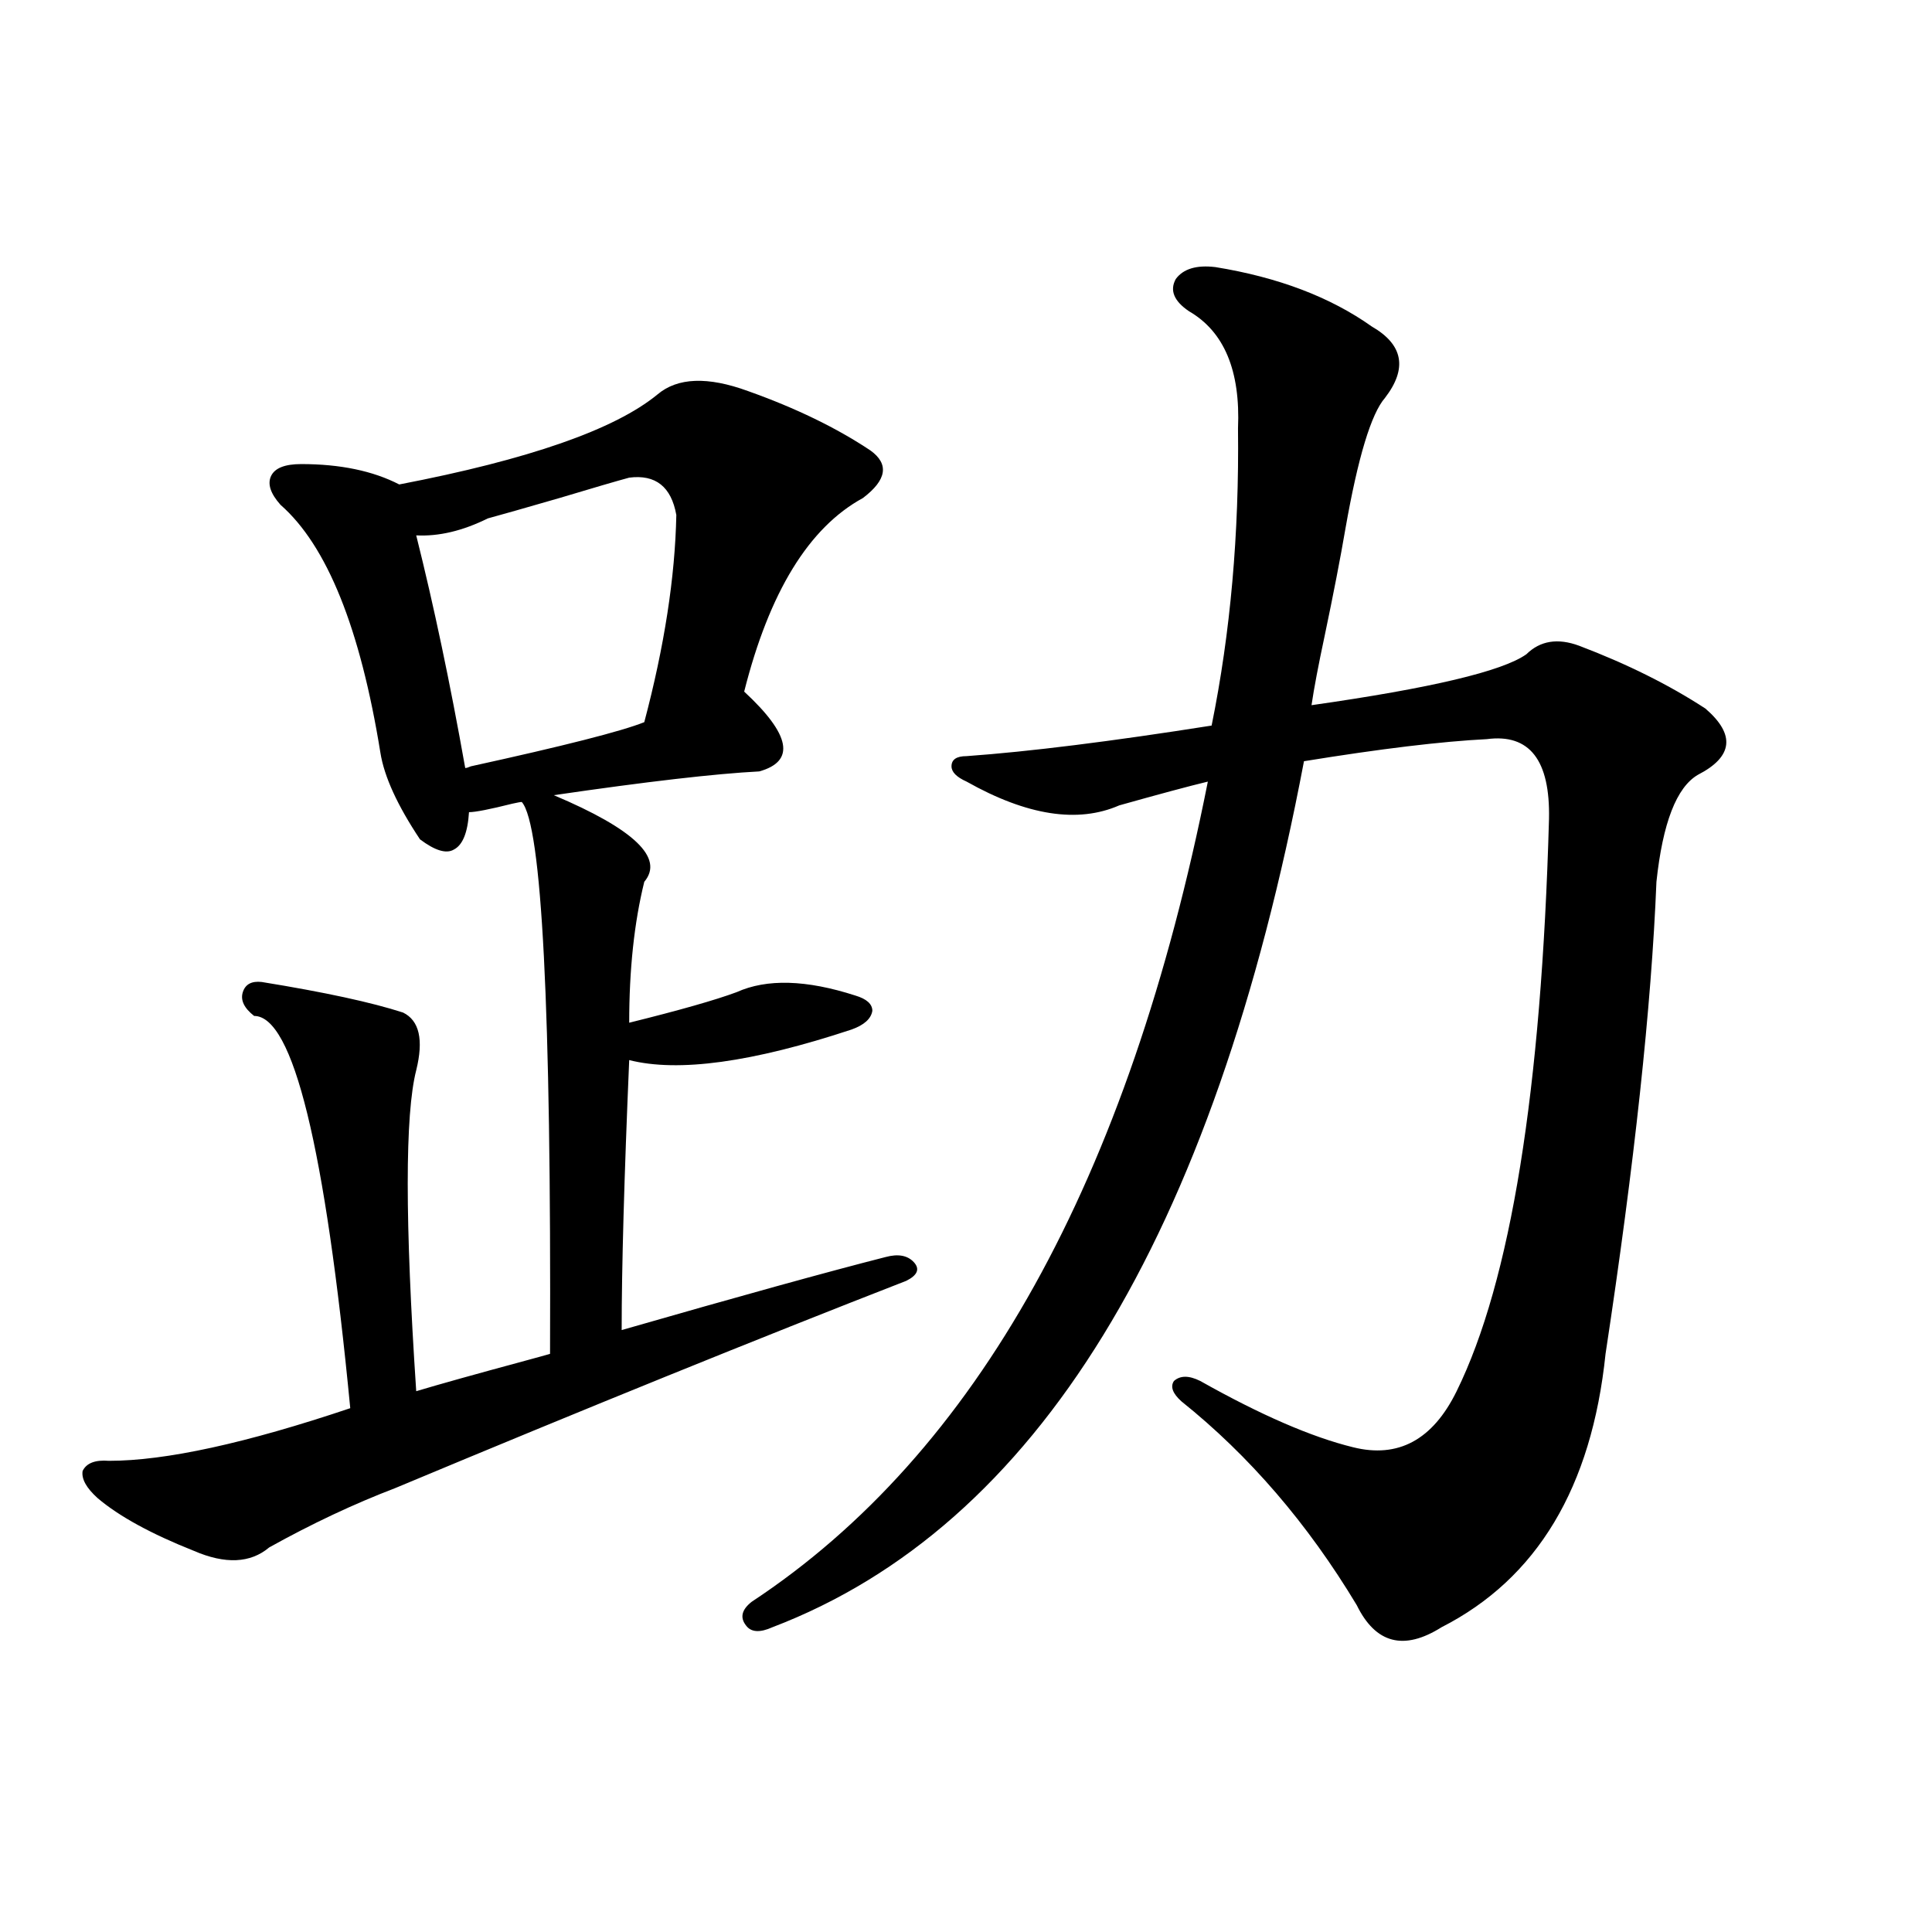 <?xml version="1.0" encoding="utf-8"?>
<!-- Generator: Adobe Illustrator 16.0.0, SVG Export Plug-In . SVG Version: 6.00 Build 0)  -->
<!DOCTYPE svg PUBLIC "-//W3C//DTD SVG 1.1//EN" "http://www.w3.org/Graphics/SVG/1.1/DTD/svg11.dtd">
<svg version="1.1" id="图层_1" xmlns="http://www.w3.org/2000/svg" xmlns:xlink="http://www.w3.org/1999/xlink" x="0px" y="0px"
	 width="1000px" height="1000px" viewBox="0 0 1000 1000" enable-background="new 0 0 1000 1000" xml:space="preserve">
<path d="M387.137,202.406c24.71,8.789,45.853,19.048,63.413,30.762c9.756,7.031,8.445,15.243-3.902,24.609
	c-27.972,15.243-48.459,48.642-61.462,100.195c24.055,22.274,26.661,36.035,7.805,41.309c-22.773,1.181-58.215,5.273-106.339,12.305
	c41.615,17.578,57.225,32.52,46.828,44.824c-5.213,21.094-7.805,45.415-7.805,72.949c26.006-6.44,44.542-11.714,55.608-15.82
	c15.609-7.031,36.097-6.44,61.462,1.758c5.854,1.758,8.78,4.395,8.78,7.91c-0.655,4.106-4.237,7.333-10.731,9.668
	c-51.386,17.001-89.754,22.274-115.119,15.82c-2.606,60.946-3.902,107.528-3.902,139.746
	c61.127-17.578,106.659-30.171,136.582-37.793c6.494-1.758,11.372-0.879,14.634,2.637c3.247,3.516,1.951,6.743-3.902,9.668
	c-76.751,29.883-164.874,65.63-264.384,107.227c-21.463,8.212-43.261,18.457-65.364,30.762c-9.756,8.212-22.773,8.789-39.023,1.758
	c-22.118-8.789-38.703-17.866-49.755-27.246c-5.854-5.273-8.46-9.956-7.805-14.063c1.951-4.093,6.494-5.851,13.658-5.273
	c29.268,0,70.883-9.077,124.875-27.246c-13.018-135.352-29.603-203.027-49.755-203.027c-5.213-4.093-7.164-8.198-5.854-12.305
	c1.296-4.093,4.543-5.851,9.756-5.273c32.515,5.273,56.904,10.547,73.169,15.82c8.445,4.106,10.731,14.063,6.829,29.883
	c-5.854,22.852-5.854,78.223,0,166.113c11.707-3.516,30.563-8.789,56.584-15.82c6.494-1.758,10.731-2.925,12.683-3.516
	c0.641-178.706-4.237-273.917-14.634-285.645c-0.655,0-2.286,0.302-4.878,0.879c-11.707,2.938-19.191,4.395-22.438,4.395
	c-0.655,10.547-3.262,17.001-7.805,19.336c-3.902,2.349-9.756,0.591-17.561-5.273c-11.707-17.578-18.536-32.52-20.487-44.824
	c-10.411-64.448-27.651-107.227-51.706-128.32c-5.213-5.851-6.829-10.835-4.878-14.941c1.951-4.093,7.149-6.152,15.609-6.152
	c20.152,0,37.072,3.516,50.73,10.547c66.98-12.882,111.537-28.413,133.655-46.582C350.705,195.375,366.314,194.798,387.137,202.406z
	 M325.675,247.23c-6.509,1.758-18.536,5.273-36.097,10.547c-18.216,5.273-30.578,8.789-37.072,10.547
	c-13.018,6.454-25.365,9.38-37.072,8.789c9.101,36.337,17.561,76.465,25.365,120.41c0.641,0,1.616-0.288,2.927-0.879
	c48.124-10.547,78.047-18.155,89.754-22.852c10.396-39.249,15.93-74.995,16.585-107.227
	C347.458,251.927,339.333,245.473,325.675,247.23z M710.056,169.008c16.25,9.38,18.536,21.685,6.829,36.914
	c-7.164,8.212-13.993,30.762-20.487,67.676c-2.606,15.243-6.188,33.7-10.731,55.371c-3.262,15.243-5.533,27.246-6.829,36.035
	c61.782-8.789,98.854-17.578,111.217-26.367c7.149-7.031,16.25-8.487,27.316-4.395c24.71,9.38,46.493,20.215,65.364,32.52
	c15.609,13.485,14.299,24.911-3.902,34.277c-11.066,6.454-18.216,24.911-21.463,55.371c-2.606,64.462-11.387,145.898-26.341,244.336
	c-7.164,69.146-35.456,116.304-84.876,141.504c-19.512,12.305-34.146,8.487-43.901-11.426
	c-25.365-42.188-55.608-77.344-90.729-105.469c-4.558-4.093-5.854-7.608-3.902-10.547c3.247-2.925,7.805-2.925,13.658,0
	c31.219,17.578,57.56,29.004,79.022,34.277c23.414,5.864,41.295-3.804,53.657-29.004c27.957-56.827,43.901-155.566,47.804-296.191
	c0.641-30.46-10.091-44.233-32.194-41.309c-23.414,1.181-54.968,4.985-94.632,11.426
	C628.106,640.692,536.401,790.106,399.819,842.25c-6.509,2.925-11.066,2.637-13.658-0.879c-3.262-4.106-2.286-8.212,2.927-12.305
	C505.503,752.313,584.205,610.81,625.18,404.555c-9.756,2.349-25.045,6.454-45.853,12.305c-21.463,9.38-47.804,5.273-79.022-12.305
	c-5.213-2.335-7.805-4.972-7.805-7.91c0-3.516,2.592-5.273,7.805-5.273c32.515-2.335,74.785-7.608,126.826-15.82
	c9.756-48.038,14.299-99.316,13.658-153.809c1.296-29.883-7.164-50.098-25.365-60.645c-7.805-5.273-10.091-10.835-6.829-16.699
	c3.902-5.273,10.731-7.319,20.487-6.152C661.597,143.52,688.593,153.778,710.056,169.008z"/>
</svg>
